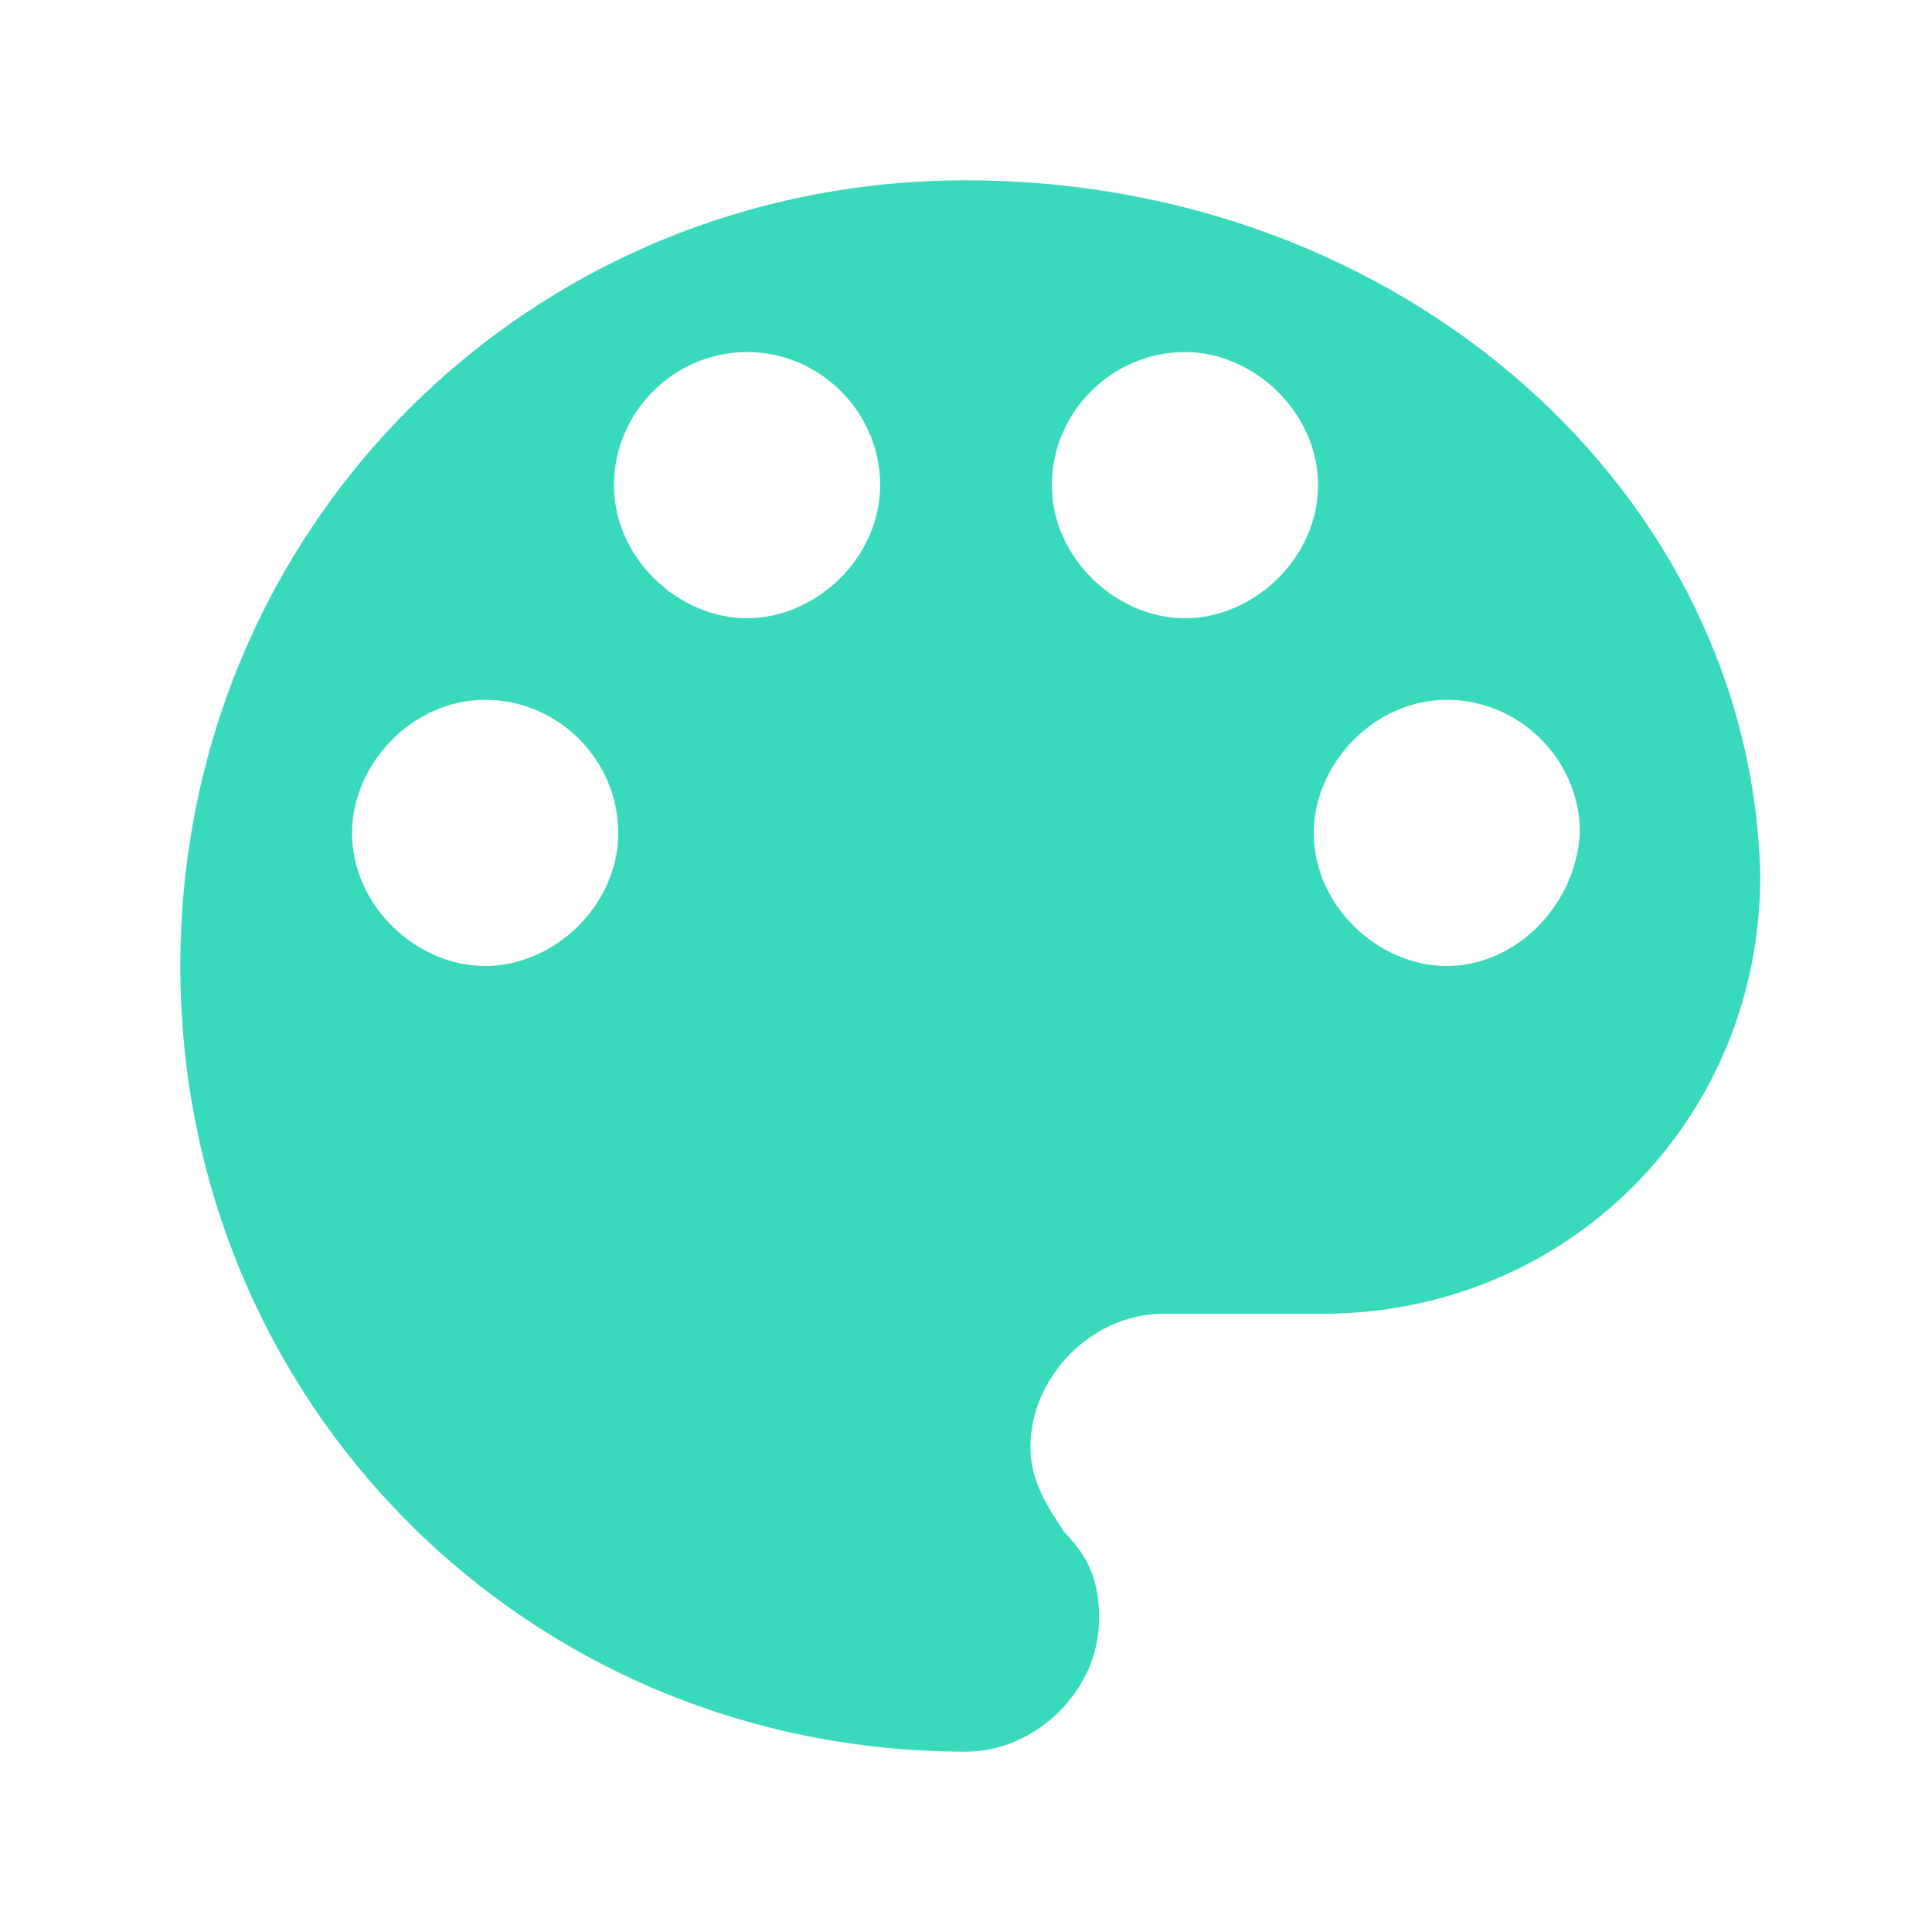 <svg xmlns="http://www.w3.org/2000/svg" viewBox="0 0 45 45" width="45" height="45"><path d="M22.5 4.2c-10.2 0-18.3 8.1-18.3 18.3s8.1 18.3 18.3 18.3c1.6 0 3.1-1.4 3.1-3.1 0-.8-.2-1.4-.8-2-.4-.6-.8-1.2-.8-2 0-1.6 1.4-3.1 3.1-3.1h3.7c5.7 0 10.2-4.5 10.2-10.2-.2-8.9-8.3-16.2-18.5-16.2zM11.3 22.5c-1.6 0-3.1-1.4-3.1-3.1 0-1.6 1.4-3.1 3.1-3.1s3.1 1.4 3.1 3.1c0 1.7-1.5 3.1-3.1 3.1zm6.1-8.1c-1.6 0-3.1-1.4-3.1-3.1s1.4-3.1 3.1-3.1 3.1 1.4 3.1 3.1-1.5 3.1-3.1 3.1zm10.2 0c-1.6 0-3.1-1.4-3.1-3.1s1.4-3.1 3.1-3.1c1.6 0 3.1 1.4 3.1 3.1s-1.5 3.1-3.1 3.1zm6.1 8.1c-1.6 0-3.1-1.4-3.1-3.1 0-1.6 1.4-3.1 3.1-3.1s3.1 1.4 3.1 3.1c-.1 1.7-1.5 3.1-3.1 3.1z" fill="#38dabb"/></svg>